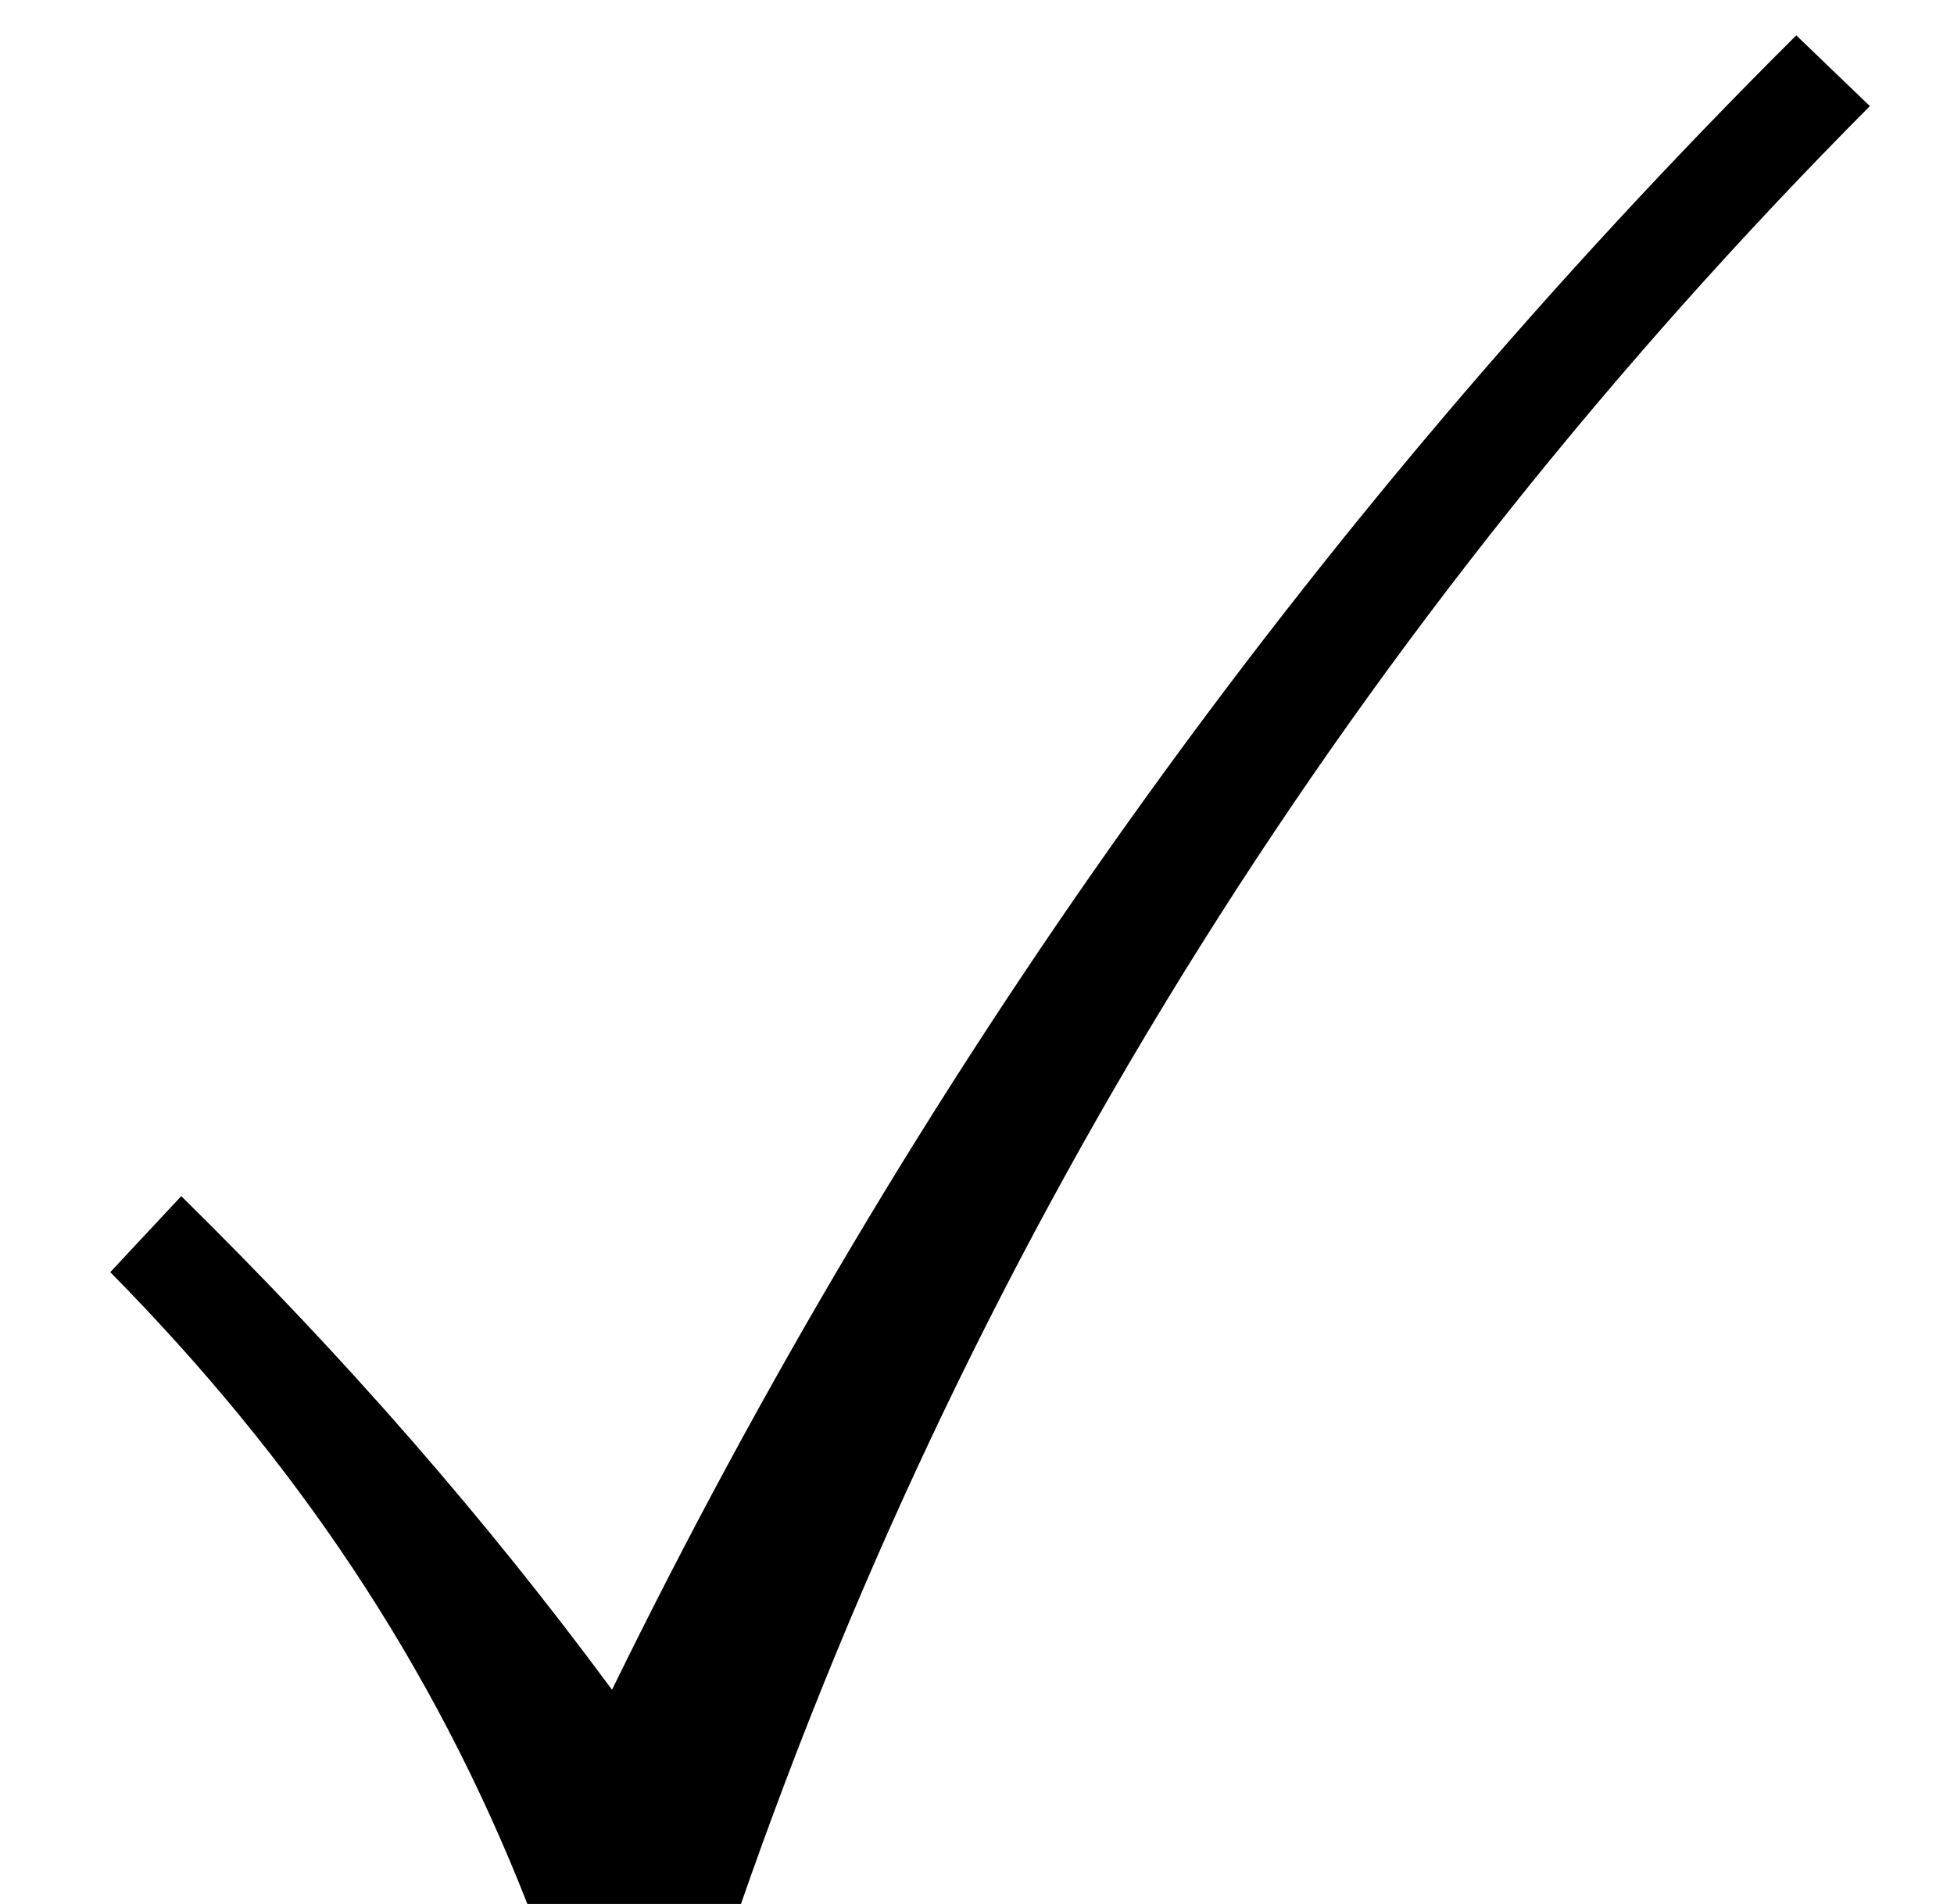 <?xml version='1.0' encoding='UTF-8'?>
<!-- This file was generated by dvisvgm 2.8.2 -->
<svg version='1.1' xmlns='http://www.w3.org/2000/svg' xmlns:xlink='http://www.w3.org/1999/xlink' width='8.895pt' height='8.667pt' viewBox='56.413 57.164 8.895 8.667'>
<defs>
<path id='g0-88' d='M8.512-8.106L8.177-8.428C5.93-6.193 4.136-3.658 2.786-.897C2.212-1.674 1.578-2.403 .825-3.144L.502-2.798C1.339-1.949 1.973-1.016 2.403 .084H3.371C4.447-3.013 6.181-5.762 8.512-8.106Z'/>
</defs>
<g id='page1'>
<use x='56.413' y='65.753' xlink:href='#g0-88'/>
</g>
</svg>